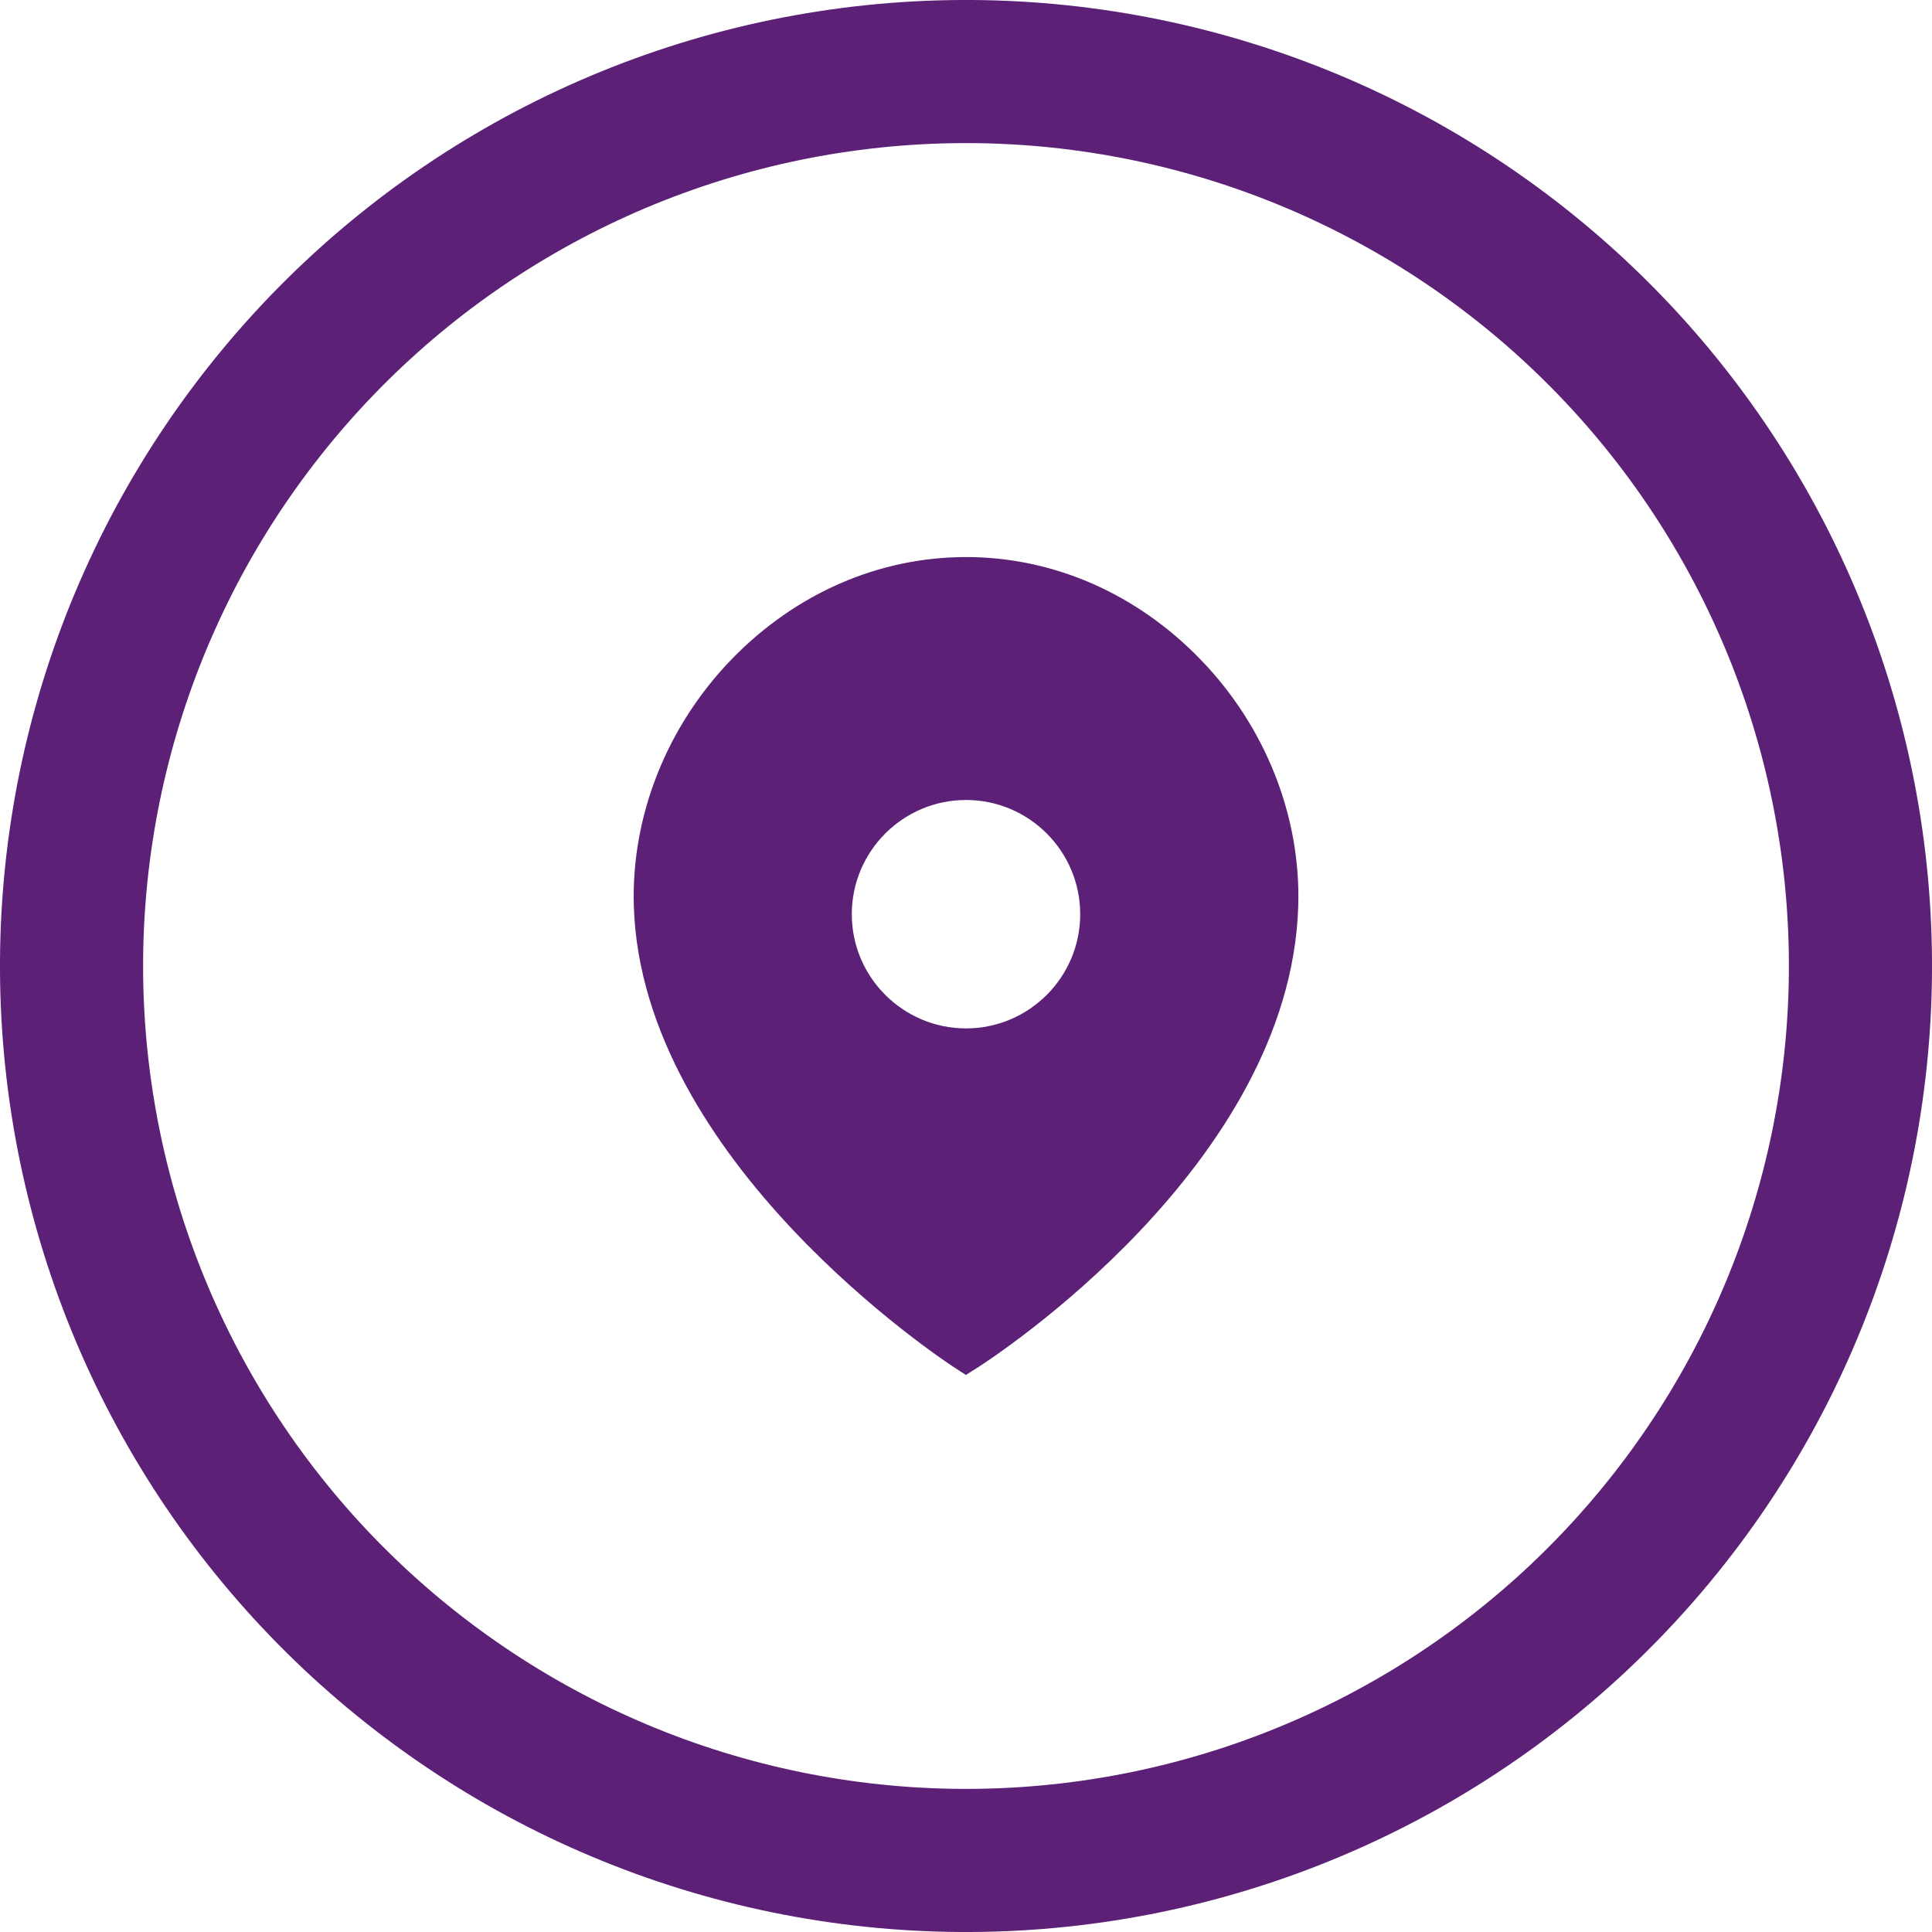 <svg width="27" height="27" viewBox="0 0 27 27" fill="none" xmlns="http://www.w3.org/2000/svg">
<path d="M25.875 11.735C26.343 15.017 25.488 18.351 23.498 21.002C21.509 23.654 18.547 25.407 15.265 25.875C11.983 26.343 8.649 25.488 5.998 23.498C3.346 21.509 1.593 18.547 1.125 15.265C0.657 11.983 1.512 8.649 3.502 5.998C5.491 3.346 8.453 1.593 11.735 1.125C15.017 0.657 18.351 1.512 21.002 3.502C23.654 5.491 25.407 8.453 25.875 11.735L25.875 11.735Z" stroke="#5C2076" stroke-width="2" stroke-miterlimit="10" stroke-linecap="round" stroke-linejoin="round"/>
<path fill-rule="evenodd" clip-rule="evenodd" d="M13.5 14.372C12.62 14.372 11.904 13.656 11.904 12.776C11.904 11.896 12.62 11.18 13.5 11.18C14.381 11.18 15.096 11.896 15.096 12.776C15.096 13.656 14.381 14.372 13.5 14.372ZM16.775 9.214C15.882 8.293 14.719 7.785 13.5 7.785C12.281 7.785 11.117 8.293 10.224 9.214C9.317 10.15 8.819 11.407 8.858 12.664C8.968 16.224 13.162 18.997 13.341 19.113L13.498 19.215L13.657 19.115C13.835 19.001 18.032 16.296 18.143 12.663C18.182 11.407 17.683 10.149 16.775 9.214Z" fill="#5C2076"/>
</svg>
